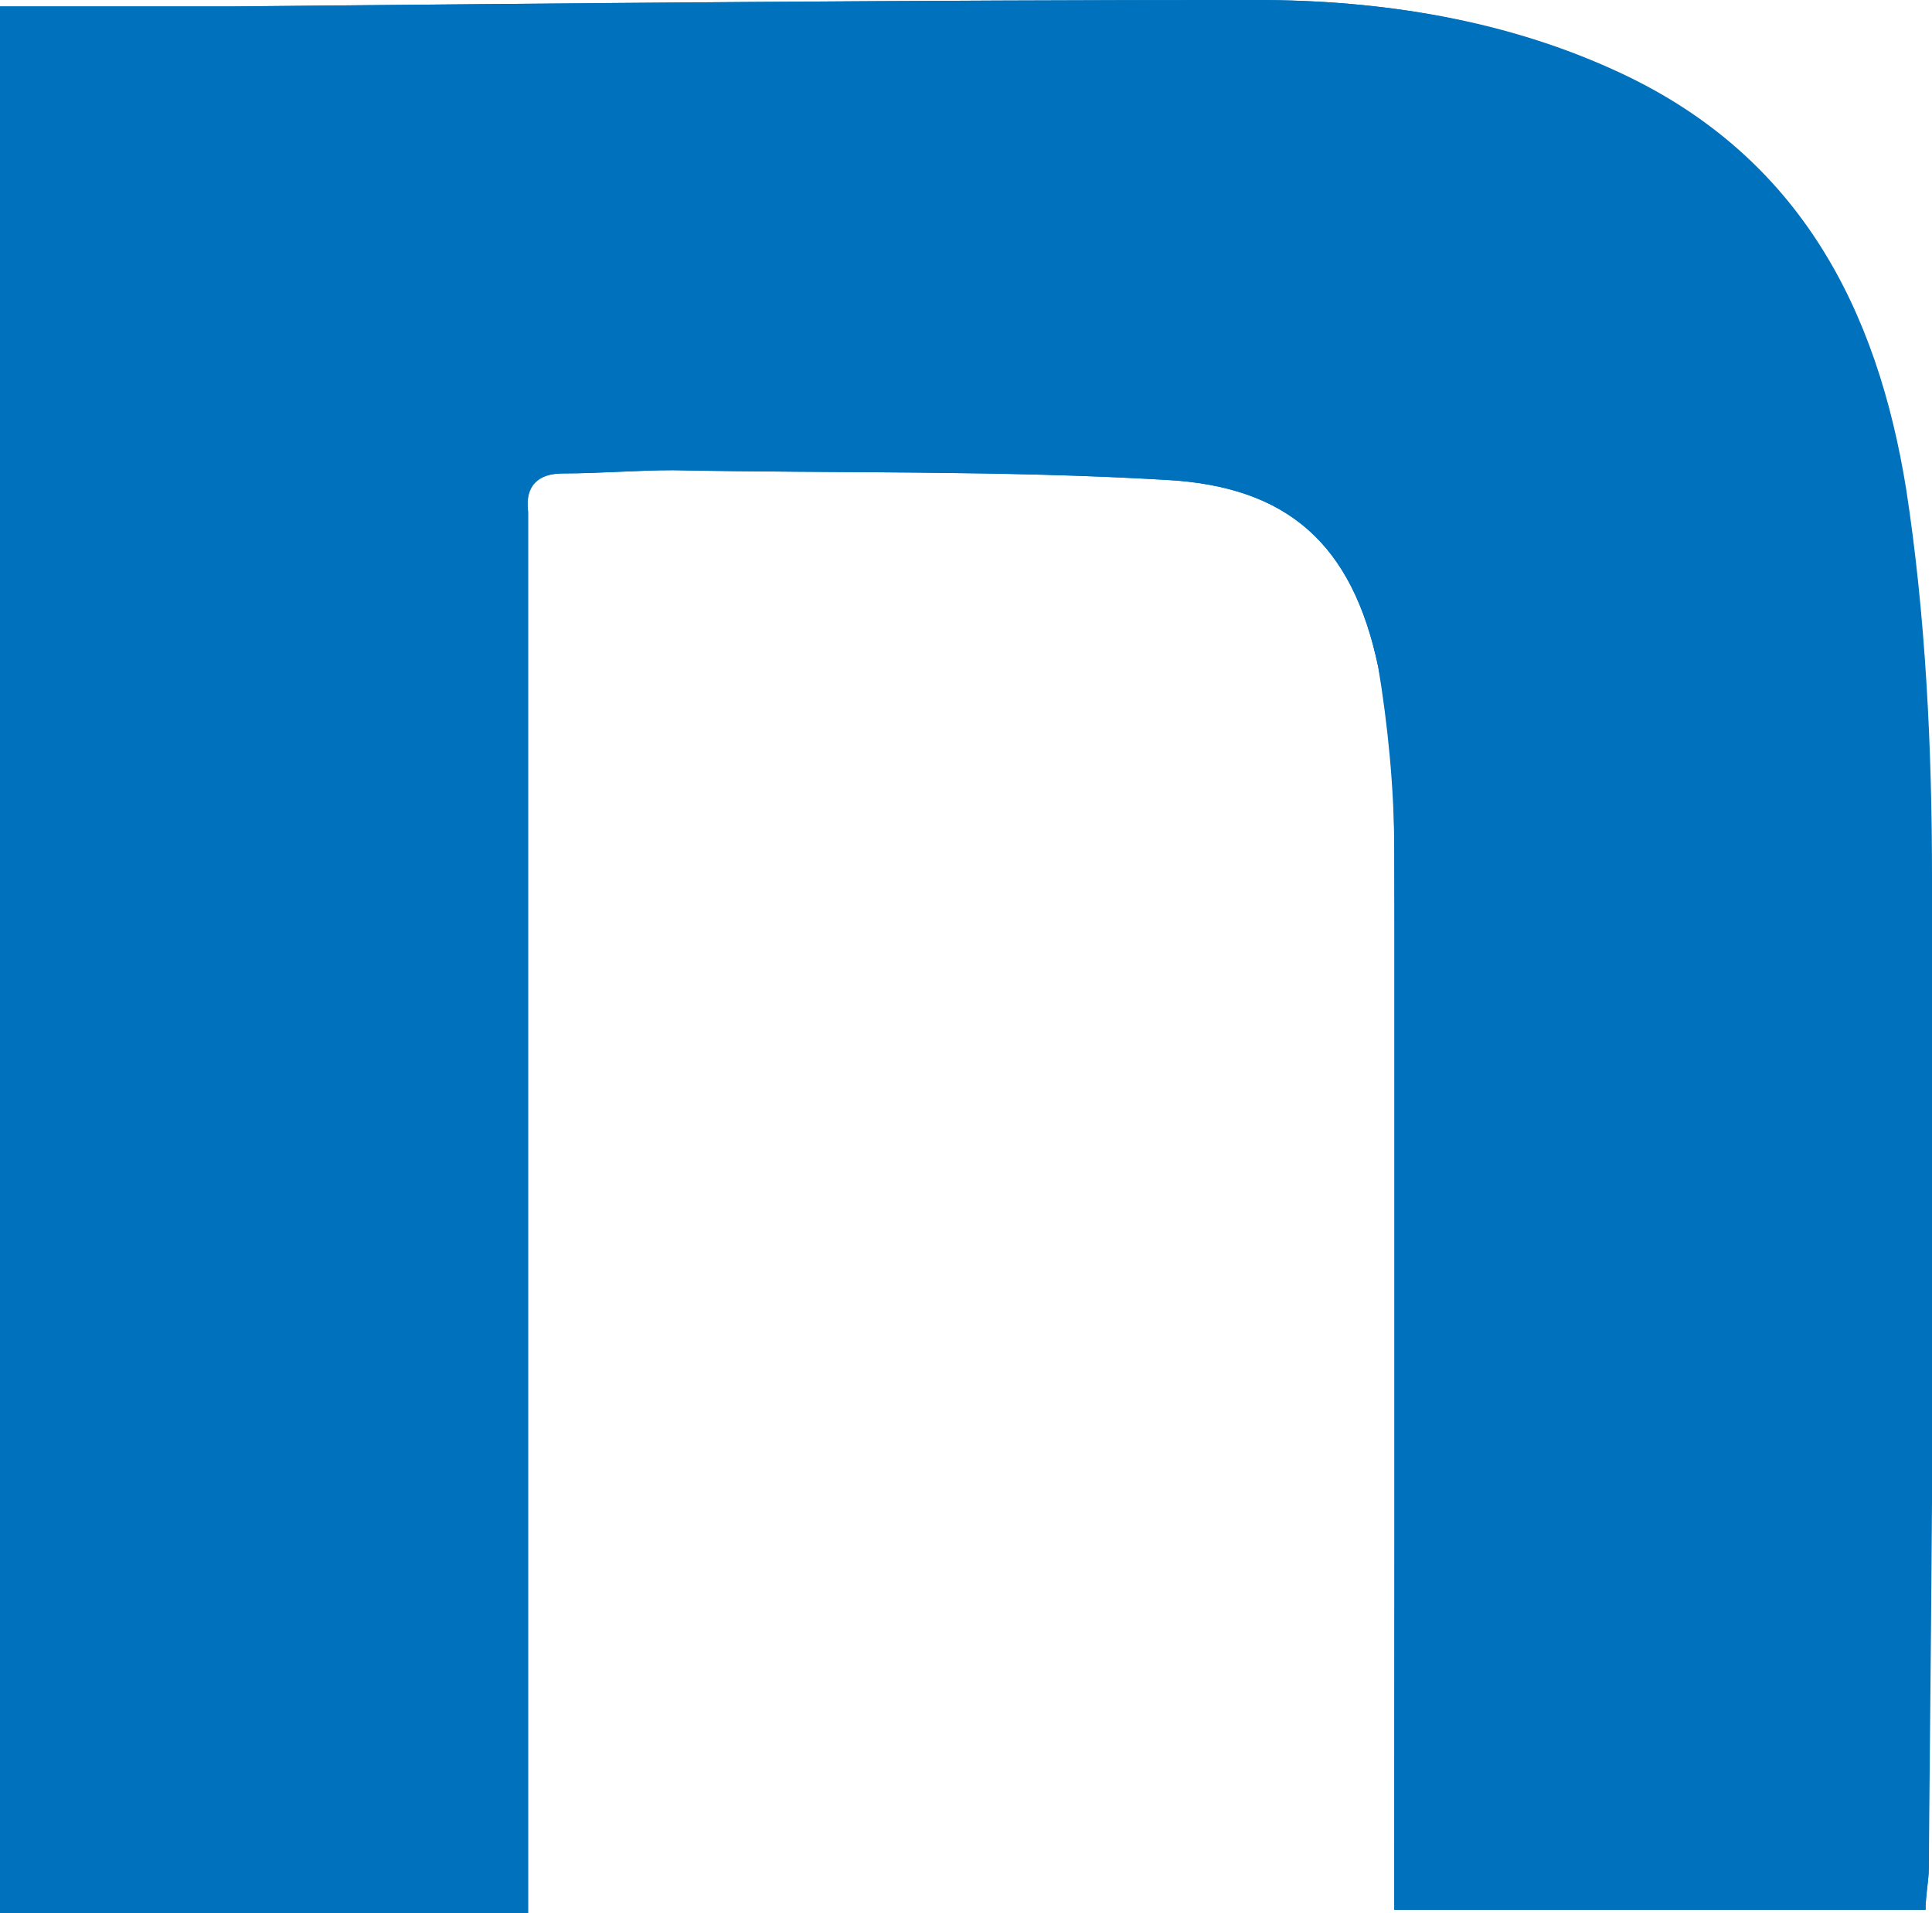 <?xml version="1.0" encoding="utf-8"?>
<!-- Generator: Adobe Illustrator 28.0.0, SVG Export Plug-In . SVG Version: 6.00 Build 0)  -->
<svg version="1.1" id="レイヤー_1" xmlns="http://www.w3.org/2000/svg" xmlns:xlink="http://www.w3.org/1999/xlink" x="0px"
	 y="0px" viewBox="0 0 60 59.4" style="enable-background:new 0 0 60 59.4;" xml:space="preserve">
<style type="text/css">
	.st0{fill:#0071BC;}
</style>
<g>
	<path class="st0" d="M59.9,58c0,0.4-0.1,0.9-0.1,1.3c-5.5,0-10.9,0-16.5,0c0-0.6,0-1.2,0-1.8c0-10.4,0-20.8,0-31.1
		c0-1.9-0.2-3.9-0.5-5.7c-0.8-3.8-2.8-5.6-6.6-5.8c-5.1-0.3-10.2-0.2-15.3-0.3c-1.1,0-2.3,0.1-3.4,0.1c-0.8,0-1.2,0.3-1.1,1.2
		c0,0.4,0,0.8,0,1.2c0,13.4,0,26.9,0,40.3c0,0.6,0,1.3,0,2c-5.6,0-10.9,0-16.4,0C0,39.7,0,20.1,0,0.2c2.4,0,4.8,0,7.2,0
		C17.8,0.1,28.4,0,39,0c3.9,0,7.8,0.6,11.4,2.3c5.5,2.6,7.9,7.3,8.8,12.9c0.6,3.9,0.8,8,0.8,12C60.1,37.5,60,47.7,59.9,58z"/>
	<path class="st0" d="M59.1,15.2c-0.8-5.6-3.3-10.3-8.8-12.9C46.7,0.6,42.9,0,39,0C28.4,0,17.8,0.1,7.2,0.2c-2.4,0-4.8,0-7.2,0
		c0,19.9,0,39.5,0,59.2c5.5,0,10.9,0,16.4,0c0-0.7,0-1.3,0-2c0-13.4,0-26.9,0-40.3c0-0.4,0-0.8,0-1.2c-0.1-0.8,0.3-1.2,1.1-1.2
		c1.1,0,2.3-0.1,3.4-0.1c5.1,0.1,10.2,0,15.3,0.3c3.8,0.2,5.8,2,6.6,5.8c0.4,1.9,0.5,3.8,0.5,5.7c0.1,10.4,0,20.8,0,31.1
		c0,0.6,0,1.1,0,1.8c5.6,0,11,0,16.5,0c0-0.5,0.1-0.9,0.1-1.3c0-10.3,0.1-20.6,0-30.8C59.9,23.2,59.7,19.2,59.1,15.2z"/>
</g>
</svg>
